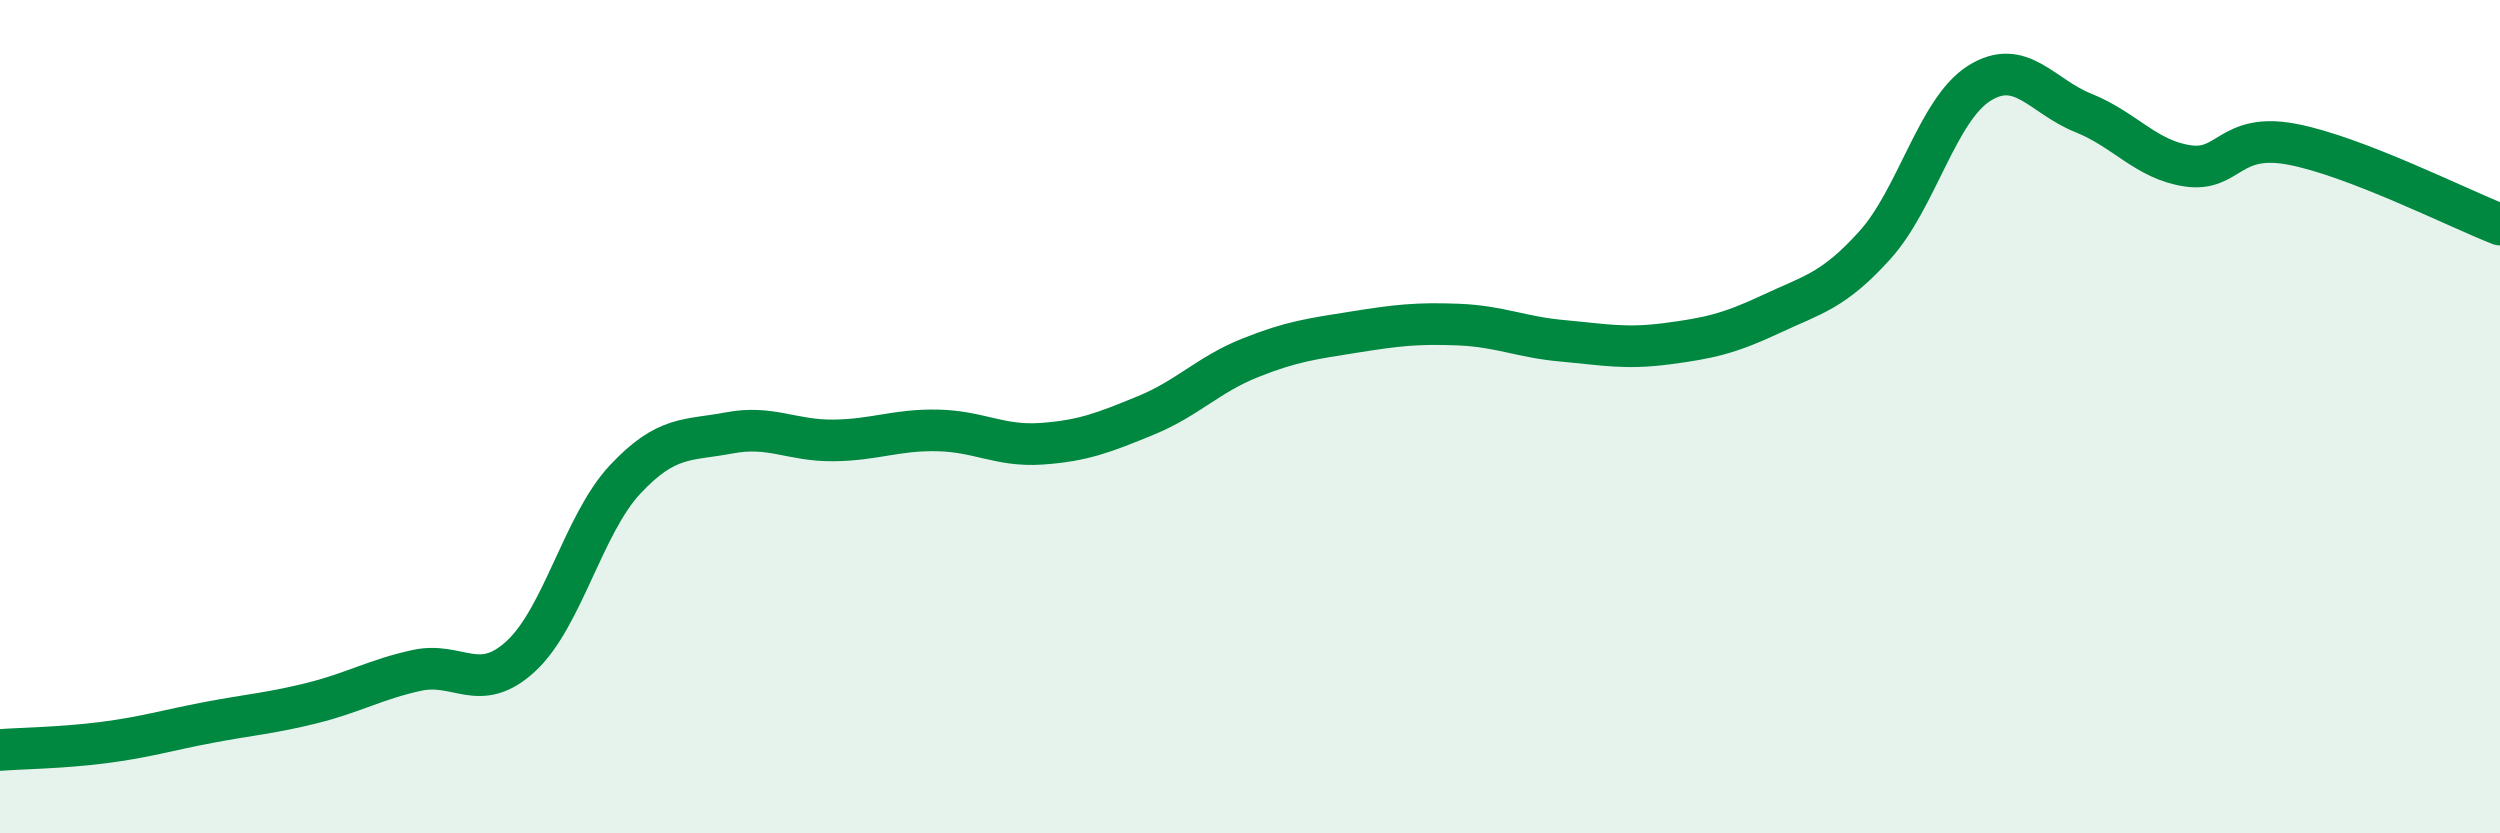 
    <svg width="60" height="20" viewBox="0 0 60 20" xmlns="http://www.w3.org/2000/svg">
      <path
        d="M 0,18 C 0.5,17.96 1.5,17.95 2.5,17.82 C 3.5,17.69 4,17.53 5,17.34 C 6,17.15 6.5,17.12 7.5,16.87 C 8.5,16.62 9,16.31 10,16.09 C 11,15.87 11.5,16.67 12.5,15.75 C 13.5,14.83 14,12.58 15,11.51 C 16,10.44 16.5,10.58 17.5,10.39 C 18.5,10.2 19,10.58 20,10.57 C 21,10.56 21.5,10.31 22.5,10.33 C 23.5,10.35 24,10.72 25,10.65 C 26,10.58 26.5,10.38 27.5,9.97 C 28.5,9.56 29,8.99 30,8.59 C 31,8.19 31.5,8.13 32.5,7.97 C 33.5,7.81 34,7.75 35,7.79 C 36,7.83 36.5,8.09 37.5,8.18 C 38.5,8.27 39,8.38 40,8.25 C 41,8.12 41.5,8.01 42.5,7.54 C 43.5,7.07 44,6.99 45,5.88 C 46,4.77 46.5,2.63 47.5,2 C 48.5,1.37 49,2.31 50,2.71 C 51,3.11 51.5,3.83 52.5,3.98 C 53.5,4.13 53.5,3.18 55,3.46 C 56.5,3.74 59,5 60,5.39L60 20L0 20Z"
        fill="#008740"
        opacity="0.1"
        stroke-linecap="round"
        stroke-linejoin="round"
      />
      <path
        d="M 0,18 C 0.5,17.96 1.5,17.95 2.5,17.82 C 3.5,17.69 4,17.53 5,17.34 C 6,17.15 6.5,17.12 7.5,16.87 C 8.5,16.62 9,16.31 10,16.09 C 11,15.87 11.5,16.67 12.5,15.75 C 13.5,14.83 14,12.58 15,11.51 C 16,10.44 16.5,10.58 17.5,10.39 C 18.5,10.2 19,10.58 20,10.57 C 21,10.56 21.5,10.31 22.5,10.33 C 23.5,10.35 24,10.72 25,10.65 C 26,10.58 26.5,10.38 27.5,9.97 C 28.5,9.56 29,8.99 30,8.59 C 31,8.19 31.5,8.13 32.5,7.97 C 33.5,7.81 34,7.75 35,7.79 C 36,7.83 36.5,8.09 37.5,8.18 C 38.5,8.27 39,8.38 40,8.25 C 41,8.12 41.5,8.01 42.5,7.54 C 43.5,7.07 44,6.99 45,5.88 C 46,4.77 46.5,2.63 47.5,2 C 48.5,1.37 49,2.31 50,2.71 C 51,3.11 51.5,3.83 52.5,3.98 C 53.5,4.13 53.5,3.18 55,3.46 C 56.5,3.74 59,5 60,5.39"
        stroke="#008740"
        stroke-width="1"
        fill="none"
        stroke-linecap="round"
        stroke-linejoin="round"
      />
    </svg>
  